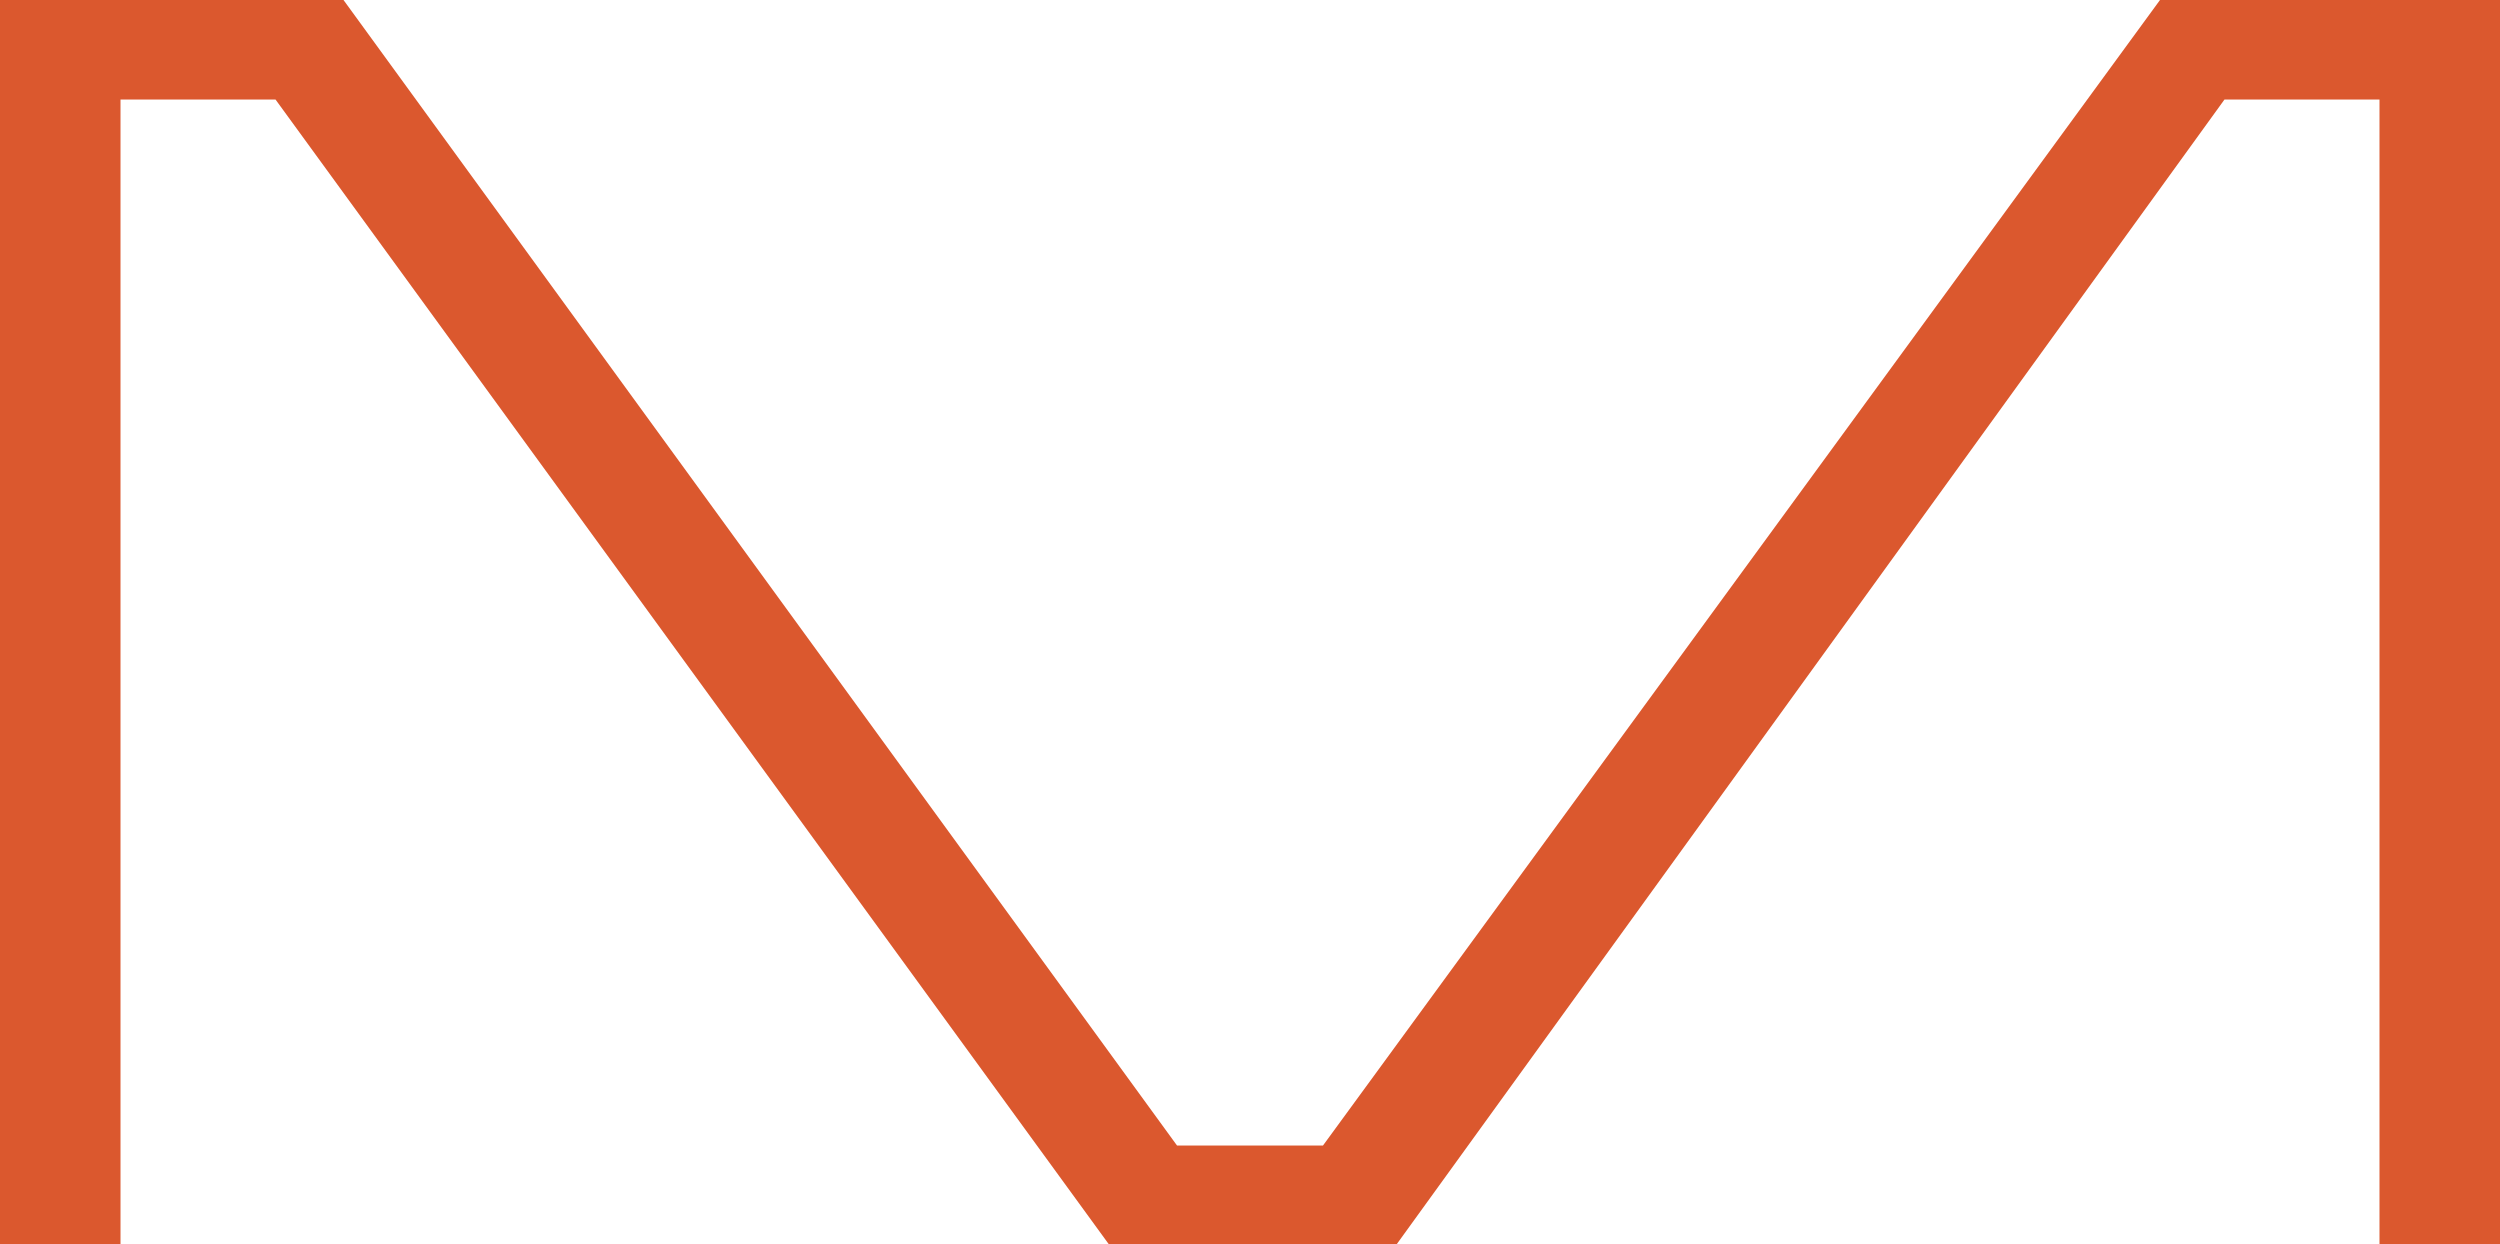 <?xml version="1.0" encoding="UTF-8"?>
<svg xmlns="http://www.w3.org/2000/svg" xmlns:xlink="http://www.w3.org/1999/xlink" version="1.1" id="meticulous_icon_00-prime-orange" x="0px" y="0px" viewBox="0 0 500 248.9" overflow="visible" xml:space="preserve">
<g>
	<polygon fill="#DB582E" points="432,0 432,0 264.6,229.1 235.4,229.1 68.7,0 68,0 0,0 0,248.9 24.1,248.9    24.1,248.9 24.1,19.9 55.1,19.9 221.8,248.9 221.8,248.9 279.3,248.9 279.3,248.9 444.9,19.9 475.9,19.9 475.9,248.9 475.9,248.9    500,248.9 500,0  "></polygon>
</g>
</svg>

